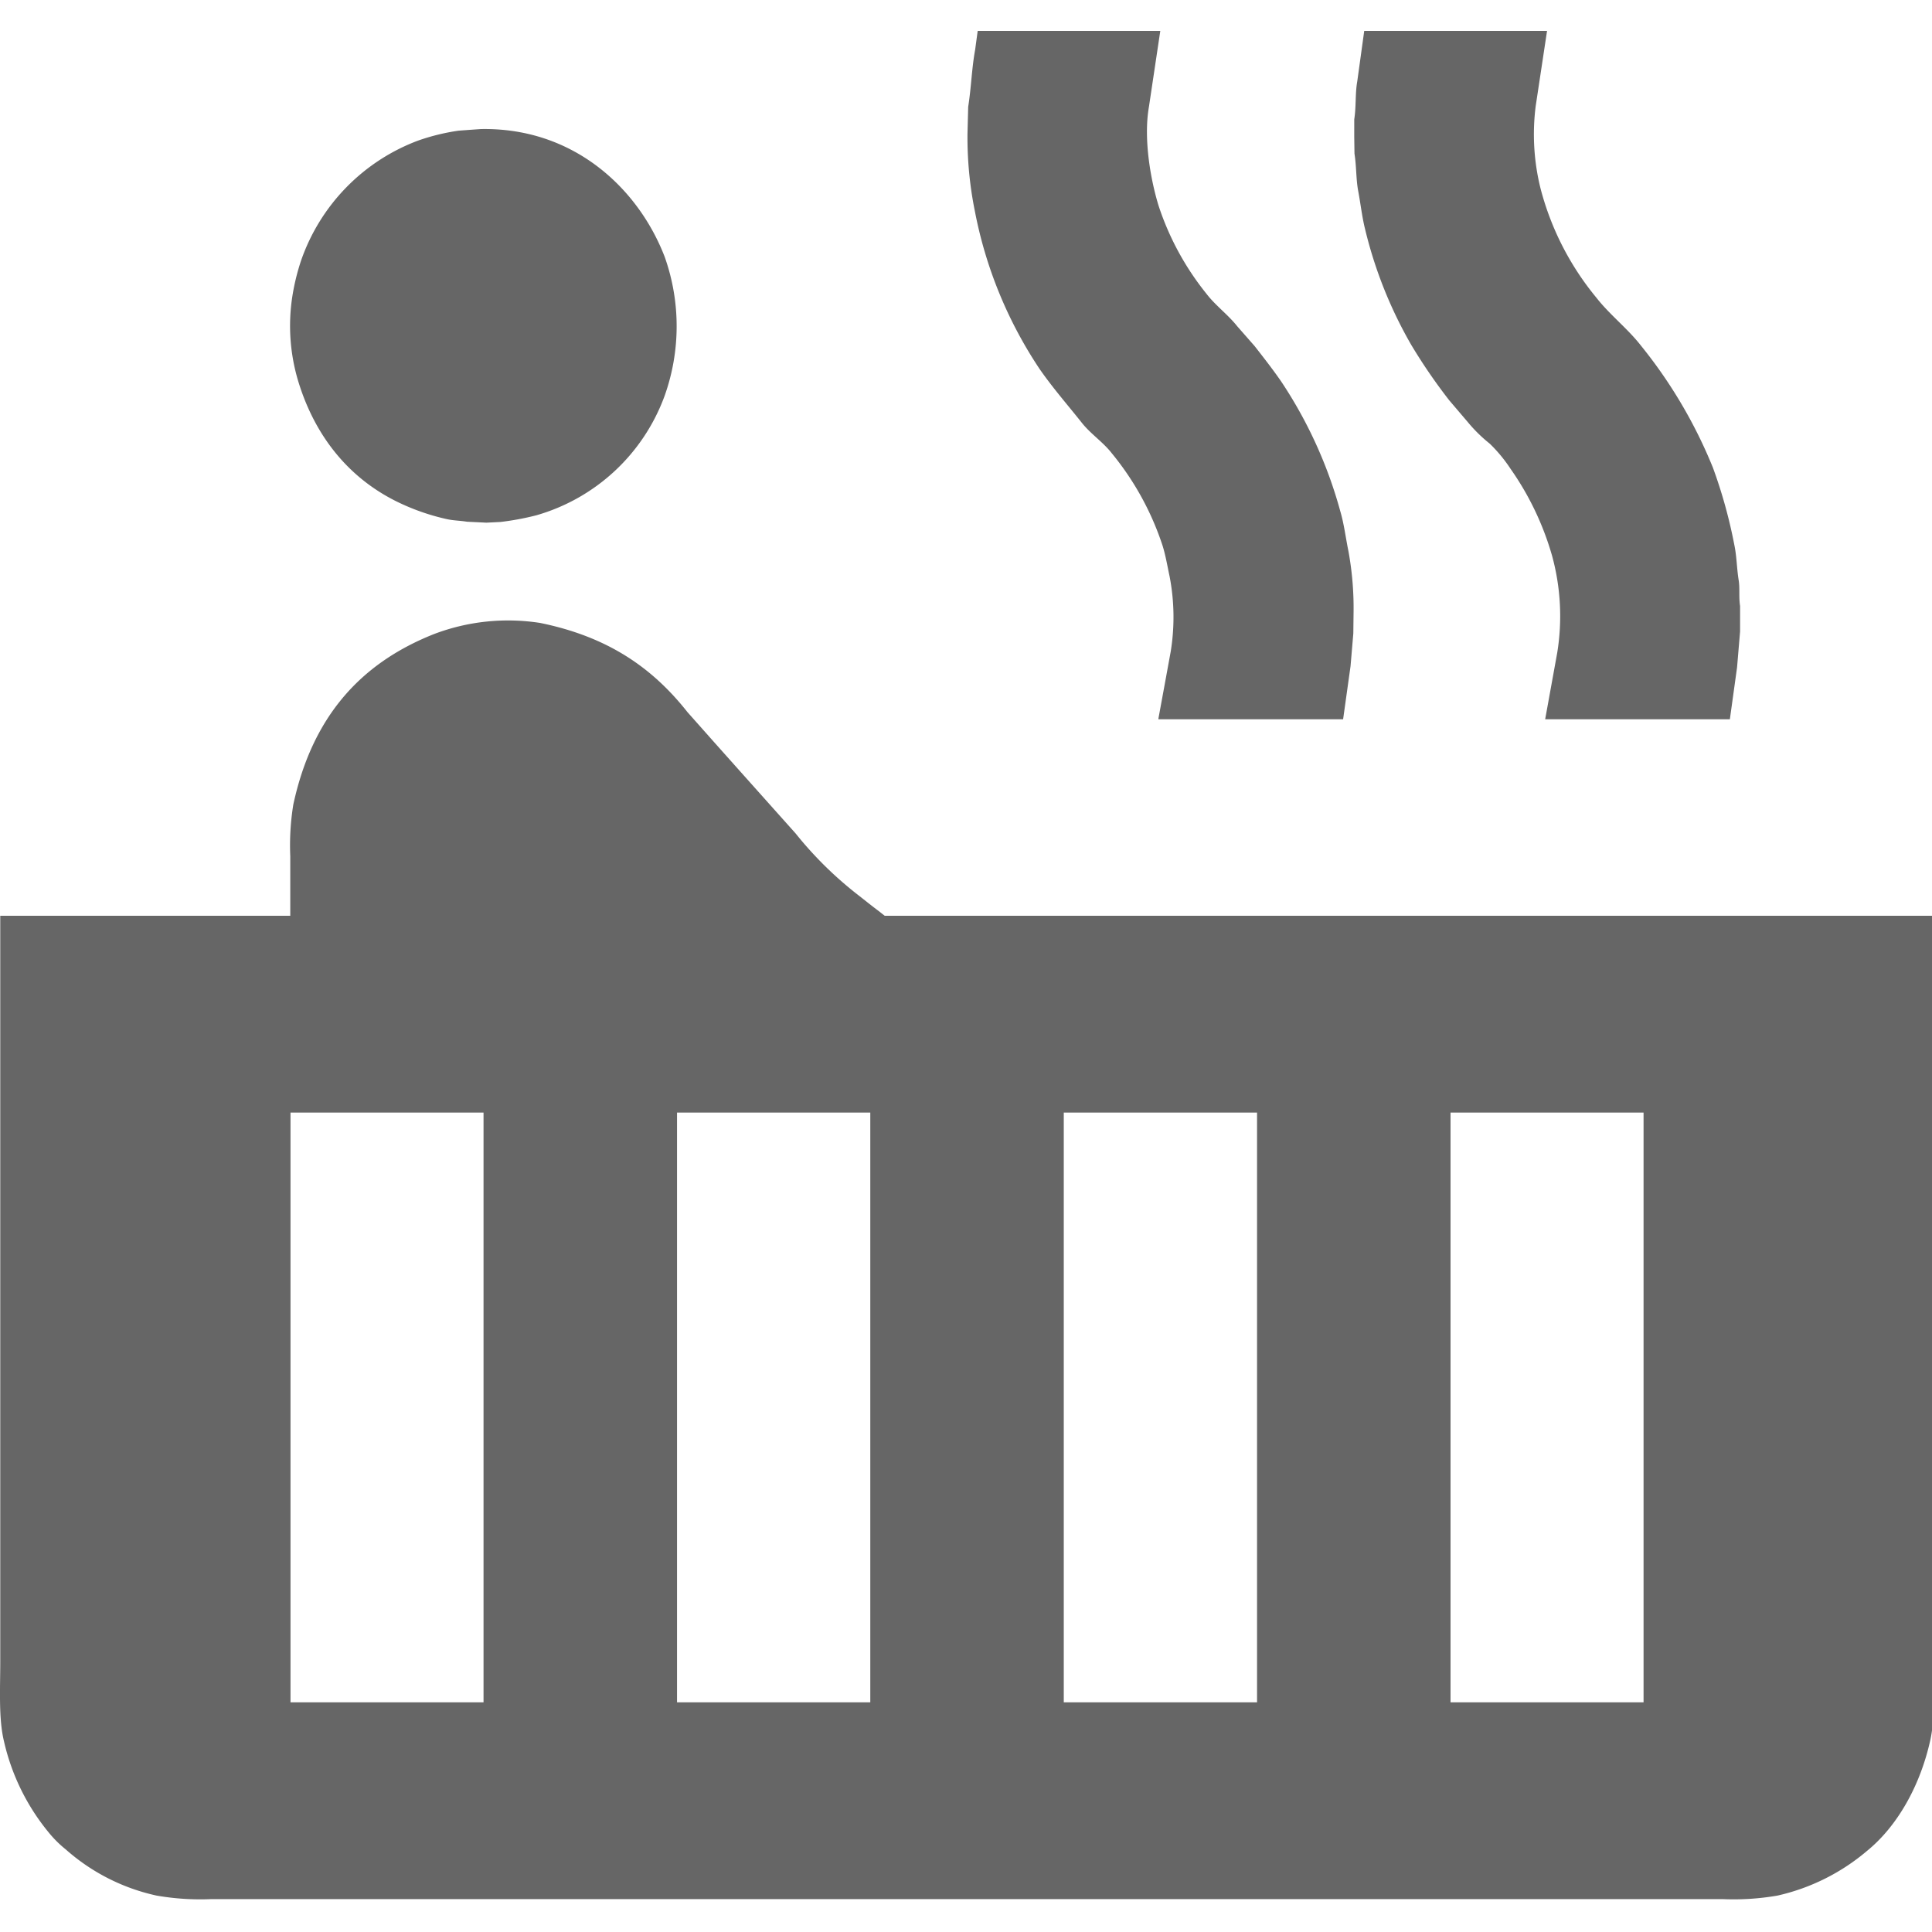 <svg xmlns="http://www.w3.org/2000/svg" width="250" height="250" viewBox="0 0 250 250">
  <defs>
    <style>
      .cls-1 {
        fill: #666;
        fill-rule: evenodd;
      }
    </style>
  </defs>
  <path id="Hot-Tub" class="cls-1" d="M150.141,4q-0.735,4.914-1.471,9.83c-0.737,4.25.269,9.63,1.261,12.824a36.065,36.065,0,0,0,6.185,11.36c1.176,1.535,2.773,2.682,3.963,4.183,0.76,0.867,1.521,1.73,2.281,2.6,1.153,1.479,2.314,2.963,3.393,4.518a57.629,57.629,0,0,1,7.685,16.856c0.488,1.661.683,3.356,1.051,5.161a40.822,40.822,0,0,1,.661,8q-0.016,1.314-.031,2.626-0.18,2.123-.36,4.243-0.48,3.437-.961,6.871H149.9V92.975q0.8-4.335,1.591-8.672a27.815,27.815,0,0,0-.15-9.739c-0.3-1.4-.506-2.67-0.9-3.941a36.974,36.974,0,0,0-6.575-11.97c-1.133-1.457-2.727-2.493-3.873-3.939-1.83-2.307-3.756-4.5-5.464-6.96a55.653,55.653,0,0,1-8.376-20.4,47.983,47.983,0,0,1-.96-10.076l0.09-3.451c0.4-2.542.46-5,.9-7.39q0.165-1.221.33-2.44h23.627ZM176.53,4h23.657q-0.735,4.867-1.471,9.739a29.053,29.053,0,0,0,.631,10.657,36.66,36.66,0,0,0,7.235,14.137c1.735,2.22,4.023,3.963,5.764,6.2a62.289,62.289,0,0,1,9.307,15.787,64.353,64.353,0,0,1,2.762,9.954c0.321,1.5.312,3.005,0.57,4.613,0.168,1.042,0,2.187.18,3.325v3.3q-0.195,2.322-.39,4.644-0.465,3.357-.931,6.716h-23.9q0.781-4.3,1.561-8.61a29.579,29.579,0,0,0-.66-12.52,37.434,37.434,0,0,0-5.374-11.267,19.272,19.272,0,0,0-2.7-3.267,19.285,19.285,0,0,1-2.882-2.841q-1.171-1.374-2.342-2.746a71.437,71.437,0,0,1-4.923-7.177,56.21,56.21,0,0,1-5.975-14.962c-0.405-1.615-.574-3.238-0.9-4.977-0.284-1.51-.22-3.2-0.48-4.824l-0.03-2.14V15.443c0.261-1.657.108-3.338,0.39-4.915Q176.08,7.261,176.53,4ZM62.238,16.7c12.1-.215,20.416,7.792,23.777,16.548a26.828,26.828,0,0,1-.03,18.019,25.01,25.01,0,0,1-16.6,15.417,35.317,35.317,0,0,1-4.623.858q-0.916.047-1.831,0.091-1.246-.063-2.492-0.122c-0.931-.149-1.755-0.146-2.612-0.335a28.853,28.853,0,0,1-5.614-1.865C45.476,62.3,40.767,56.688,38.521,49.1a24.87,24.87,0,0,1-.72-10.566,28.458,28.458,0,0,1,1.171-4.855A25.478,25.478,0,0,1,54.1,18.193a27.664,27.664,0,0,1,5.224-1.282Q60.782,16.8,62.238,16.7ZM250.233,118.5v97.1c0,3.321.151,6.821-.45,9.56-1.3,5.9-4.263,11.156-8.2,14.352A27.1,27.1,0,0,1,230,245.29a33.292,33.292,0,0,1-7.055.457H27.293a33.011,33.011,0,0,1-7.025-.457A26.062,26.062,0,0,1,8.5,239.306,14.339,14.339,0,0,1,6.368,237.2,28.444,28.444,0,0,1,.514,225.32c-0.711-2.924-.48-6.82-0.48-10.385V118.5H37.561V110.81a33.135,33.135,0,0,1,.39-6.689C40.37,92.9,46.508,85.867,56.174,82.043a26.971,26.971,0,0,1,13.72-1.435c8.667,1.77,14.451,5.7,19.064,11.542l3.633,4.092q5.178,5.806,10.358,11.6a48.292,48.292,0,0,0,8.166,8.031c0.845,0.659,1.677,1.337,2.551,1.987l0.811,0.639H250.233ZM37.591,143.97v76.311H62.569V143.97H37.591Zm50.016,0v76.311h25.008V143.97H87.607Zm50.045,0v76.311h25.009V143.97H137.652Zm50.046,0v76.311h24.978V143.97H187.7Z"/>
</svg>
